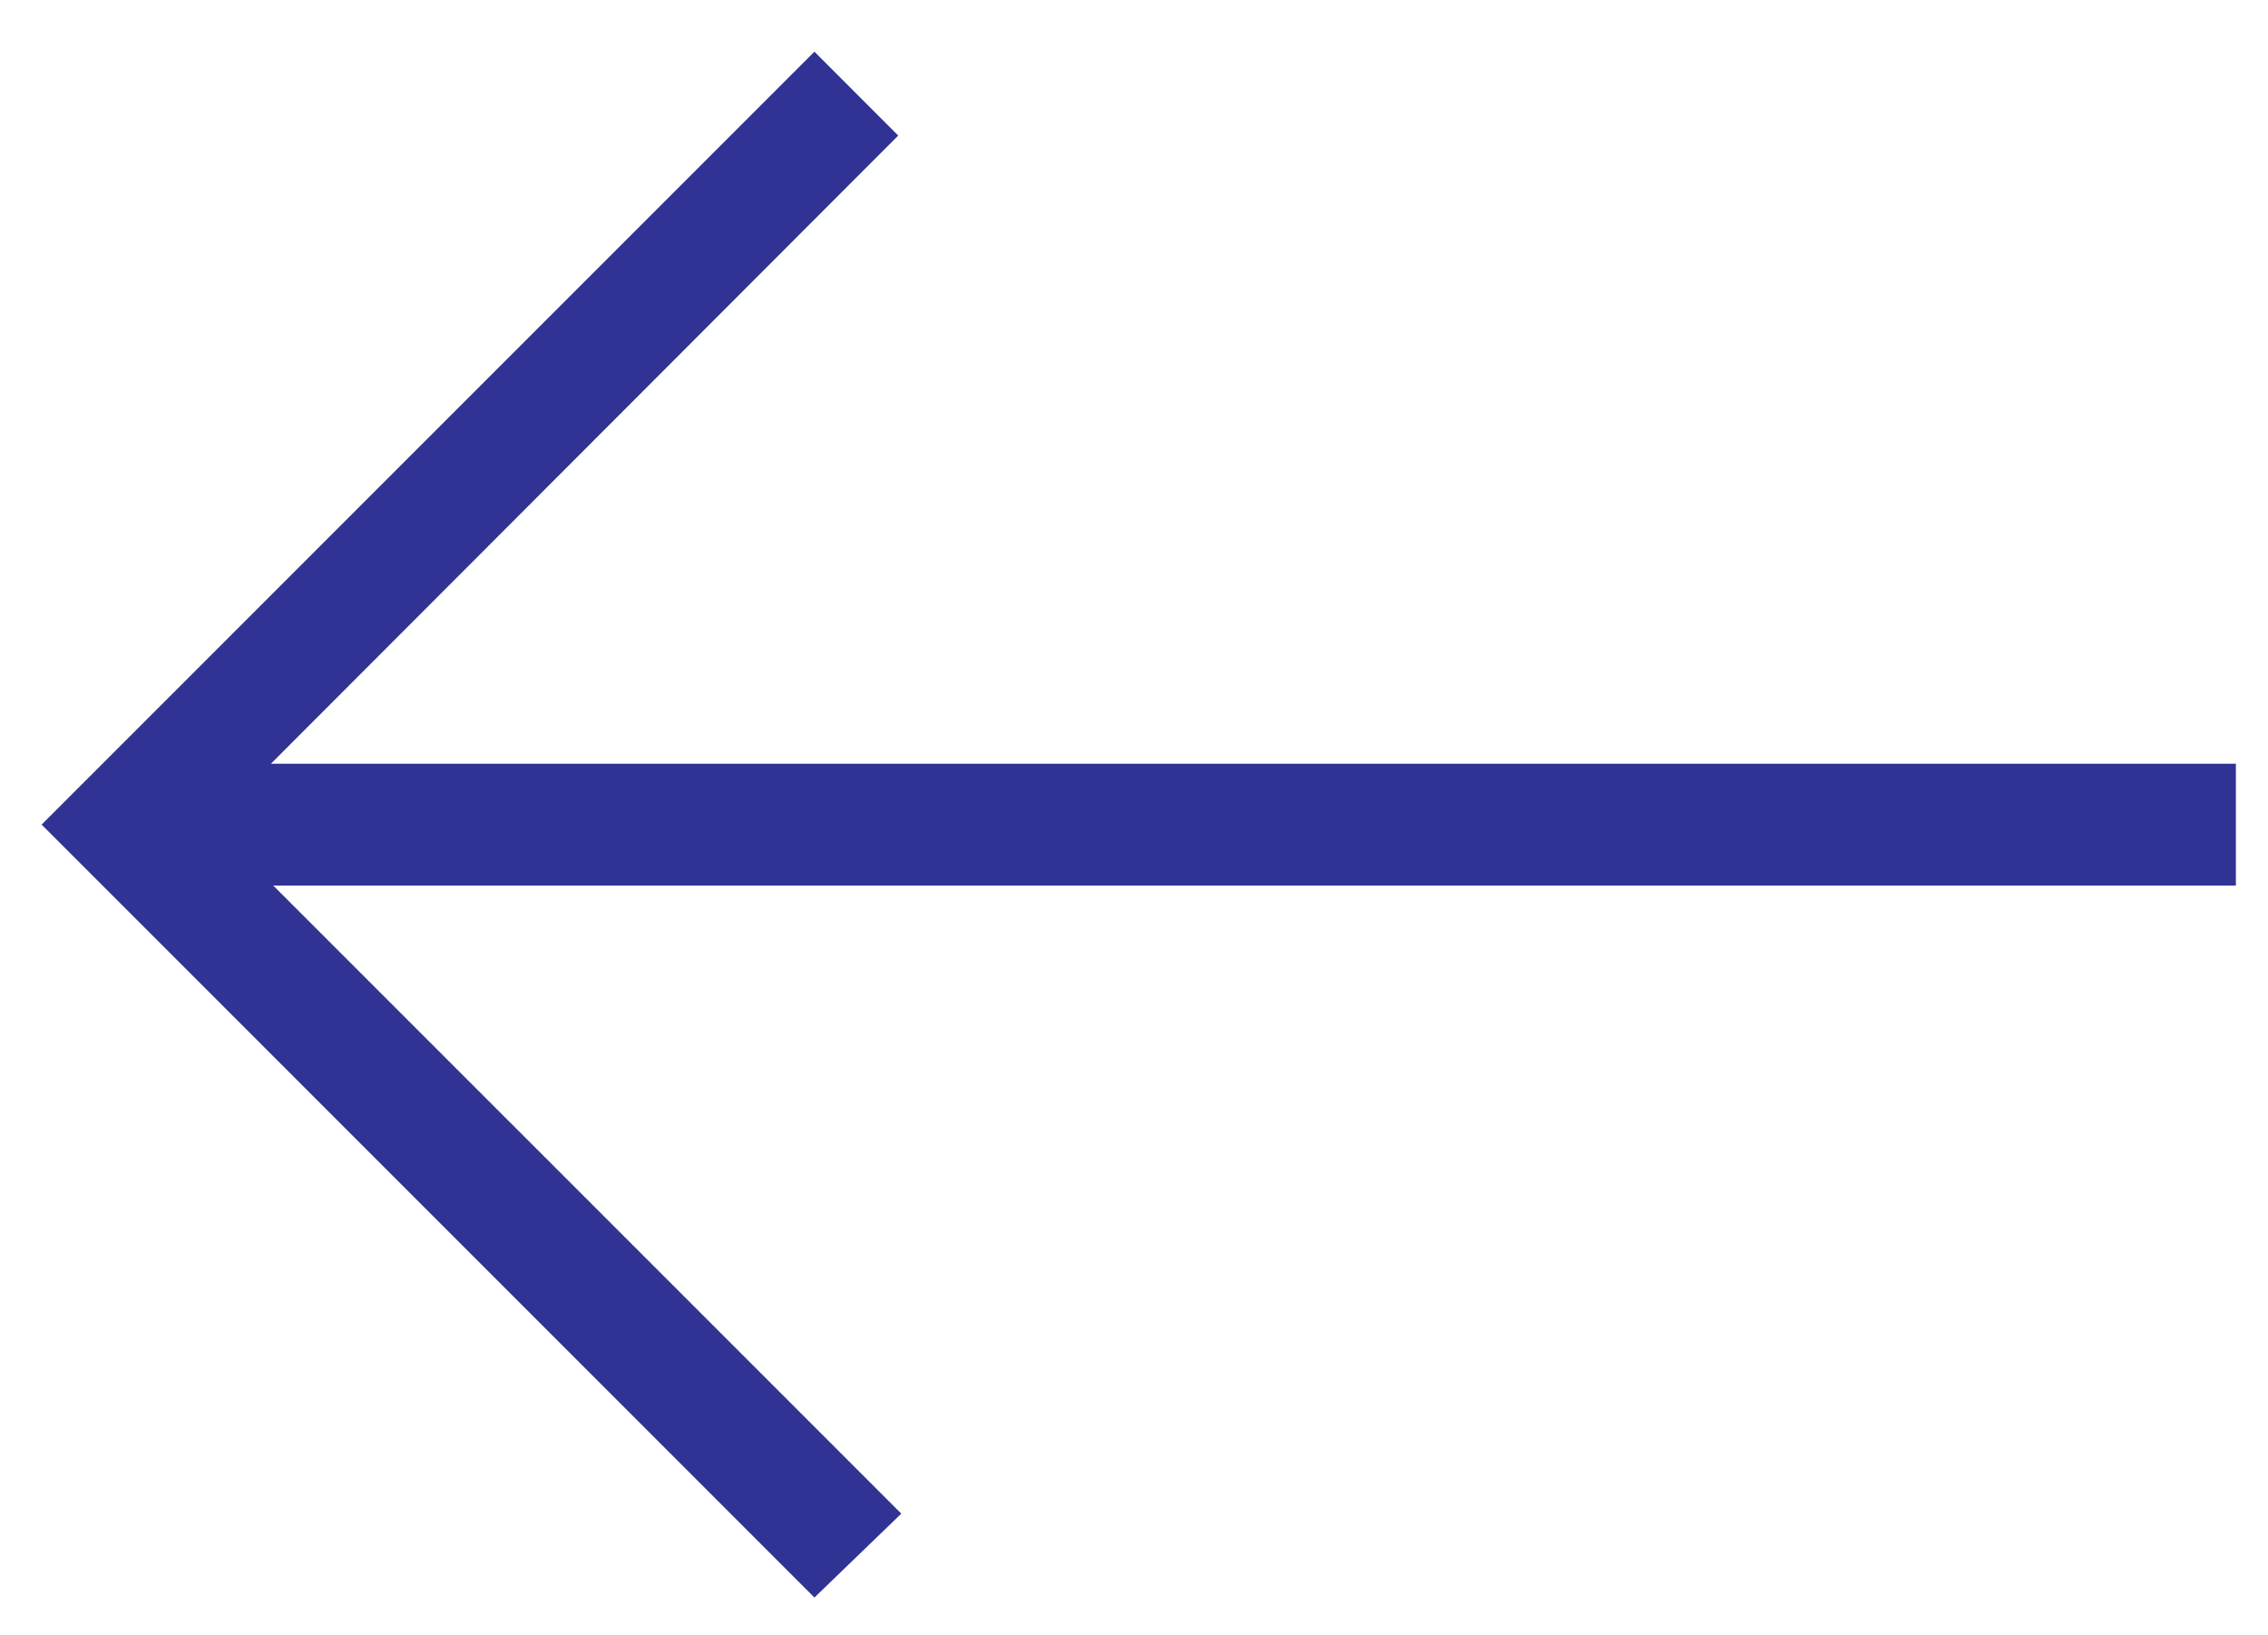 <svg width="43" height="31" viewBox="0 0 43 31" fill="none" xmlns="http://www.w3.org/2000/svg">
<path d="M15.441 30.284L17.088 28.694L5.18 16.787H42.391V14.478H5.136L17.03 2.57L15.441 0.98L0.789 15.632L15.441 30.284Z" fill="#303394"/>
</svg>
